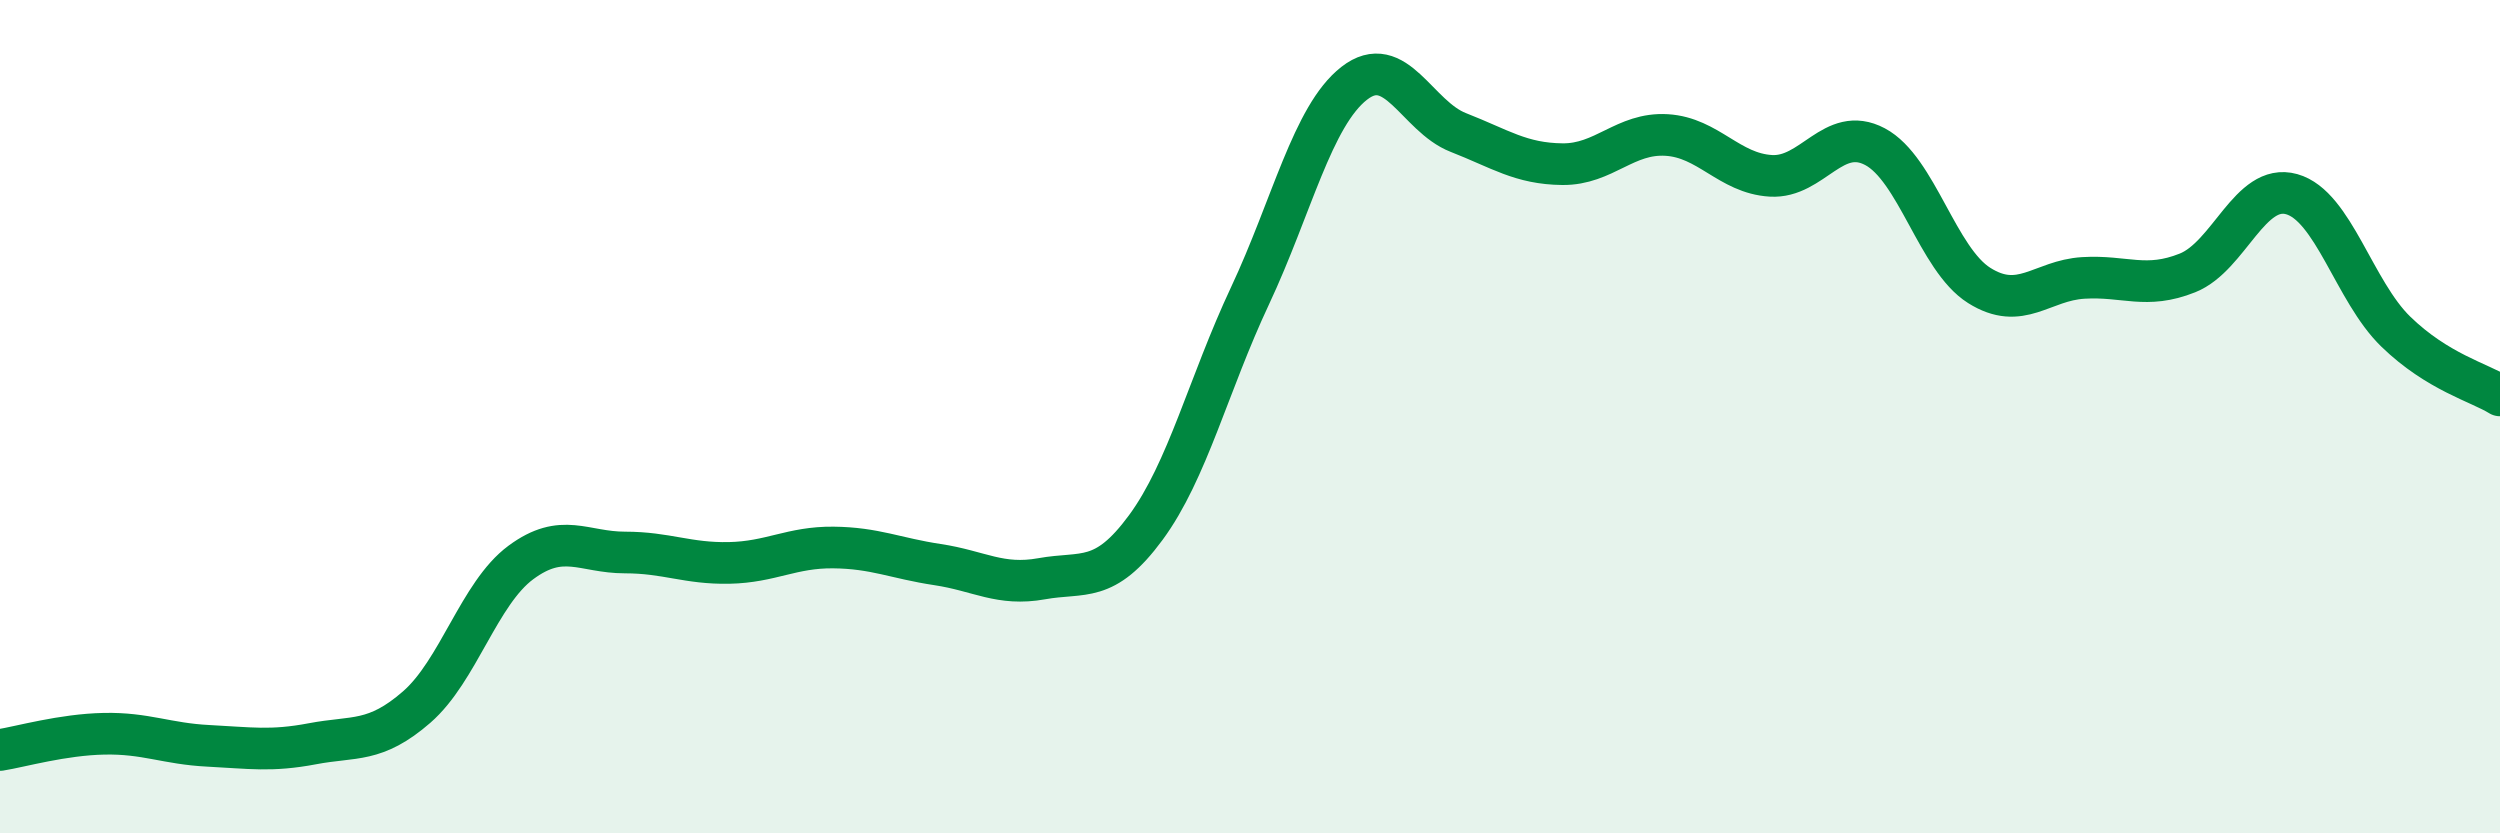 
    <svg width="60" height="20" viewBox="0 0 60 20" xmlns="http://www.w3.org/2000/svg">
      <path
        d="M 0,18 C 0.5,17.92 1.5,17.63 2.5,17.61 C 3.5,17.59 4,17.85 5,17.9 C 6,17.95 6.5,18.04 7.5,17.85 C 8.5,17.66 9,17.84 10,16.97 C 11,16.1 11.5,14.24 12.5,13.5 C 13.5,12.76 14,13.26 15,13.26 C 16,13.26 16.5,13.53 17.5,13.51 C 18.5,13.49 19,13.13 20,13.14 C 21,13.15 21.5,13.4 22.5,13.55 C 23.5,13.7 24,14.07 25,13.89 C 26,13.71 26.5,14.02 27.5,12.66 C 28.5,11.3 29,9.23 30,7.1 C 31,4.97 31.5,2.78 32.5,2 C 33.5,1.22 34,2.79 35,3.18 C 36,3.57 36.5,3.93 37.5,3.94 C 38.5,3.95 39,3.18 40,3.24 C 41,3.3 41.5,4.16 42.5,4.22 C 43.5,4.28 44,2.99 45,3.52 C 46,4.05 46.5,6.22 47.5,6.85 C 48.5,7.48 49,6.73 50,6.67 C 51,6.61 51.5,6.95 52.5,6.55 C 53.5,6.15 54,4.38 55,4.66 C 56,4.94 56.5,6.99 57.5,7.96 C 58.5,8.93 59.5,9.18 60,9.49L60 20L0 20Z"
        fill="#008740"
        opacity="0.1"
        stroke-linecap="round"
        stroke-linejoin="round"
      />
      <path
        d="M 0,18 C 0.5,17.92 1.5,17.63 2.5,17.61 C 3.5,17.59 4,17.85 5,17.9 C 6,17.95 6.5,18.04 7.5,17.85 C 8.5,17.66 9,17.84 10,16.97 C 11,16.1 11.5,14.24 12.5,13.5 C 13.5,12.76 14,13.26 15,13.26 C 16,13.26 16.5,13.53 17.5,13.51 C 18.5,13.49 19,13.13 20,13.14 C 21,13.15 21.5,13.4 22.5,13.55 C 23.5,13.7 24,14.07 25,13.89 C 26,13.71 26.5,14.02 27.5,12.66 C 28.5,11.3 29,9.23 30,7.1 C 31,4.97 31.5,2.78 32.5,2 C 33.5,1.22 34,2.79 35,3.18 C 36,3.57 36.5,3.93 37.5,3.94 C 38.5,3.95 39,3.18 40,3.24 C 41,3.3 41.5,4.16 42.5,4.22 C 43.5,4.28 44,2.99 45,3.52 C 46,4.05 46.5,6.22 47.5,6.85 C 48.5,7.48 49,6.73 50,6.67 C 51,6.61 51.5,6.95 52.5,6.55 C 53.5,6.15 54,4.38 55,4.66 C 56,4.94 56.5,6.99 57.5,7.96 C 58.5,8.93 59.5,9.18 60,9.49"
        stroke="#008740"
        stroke-width="1"
        fill="none"
        stroke-linecap="round"
        stroke-linejoin="round"
      />
    </svg>
  